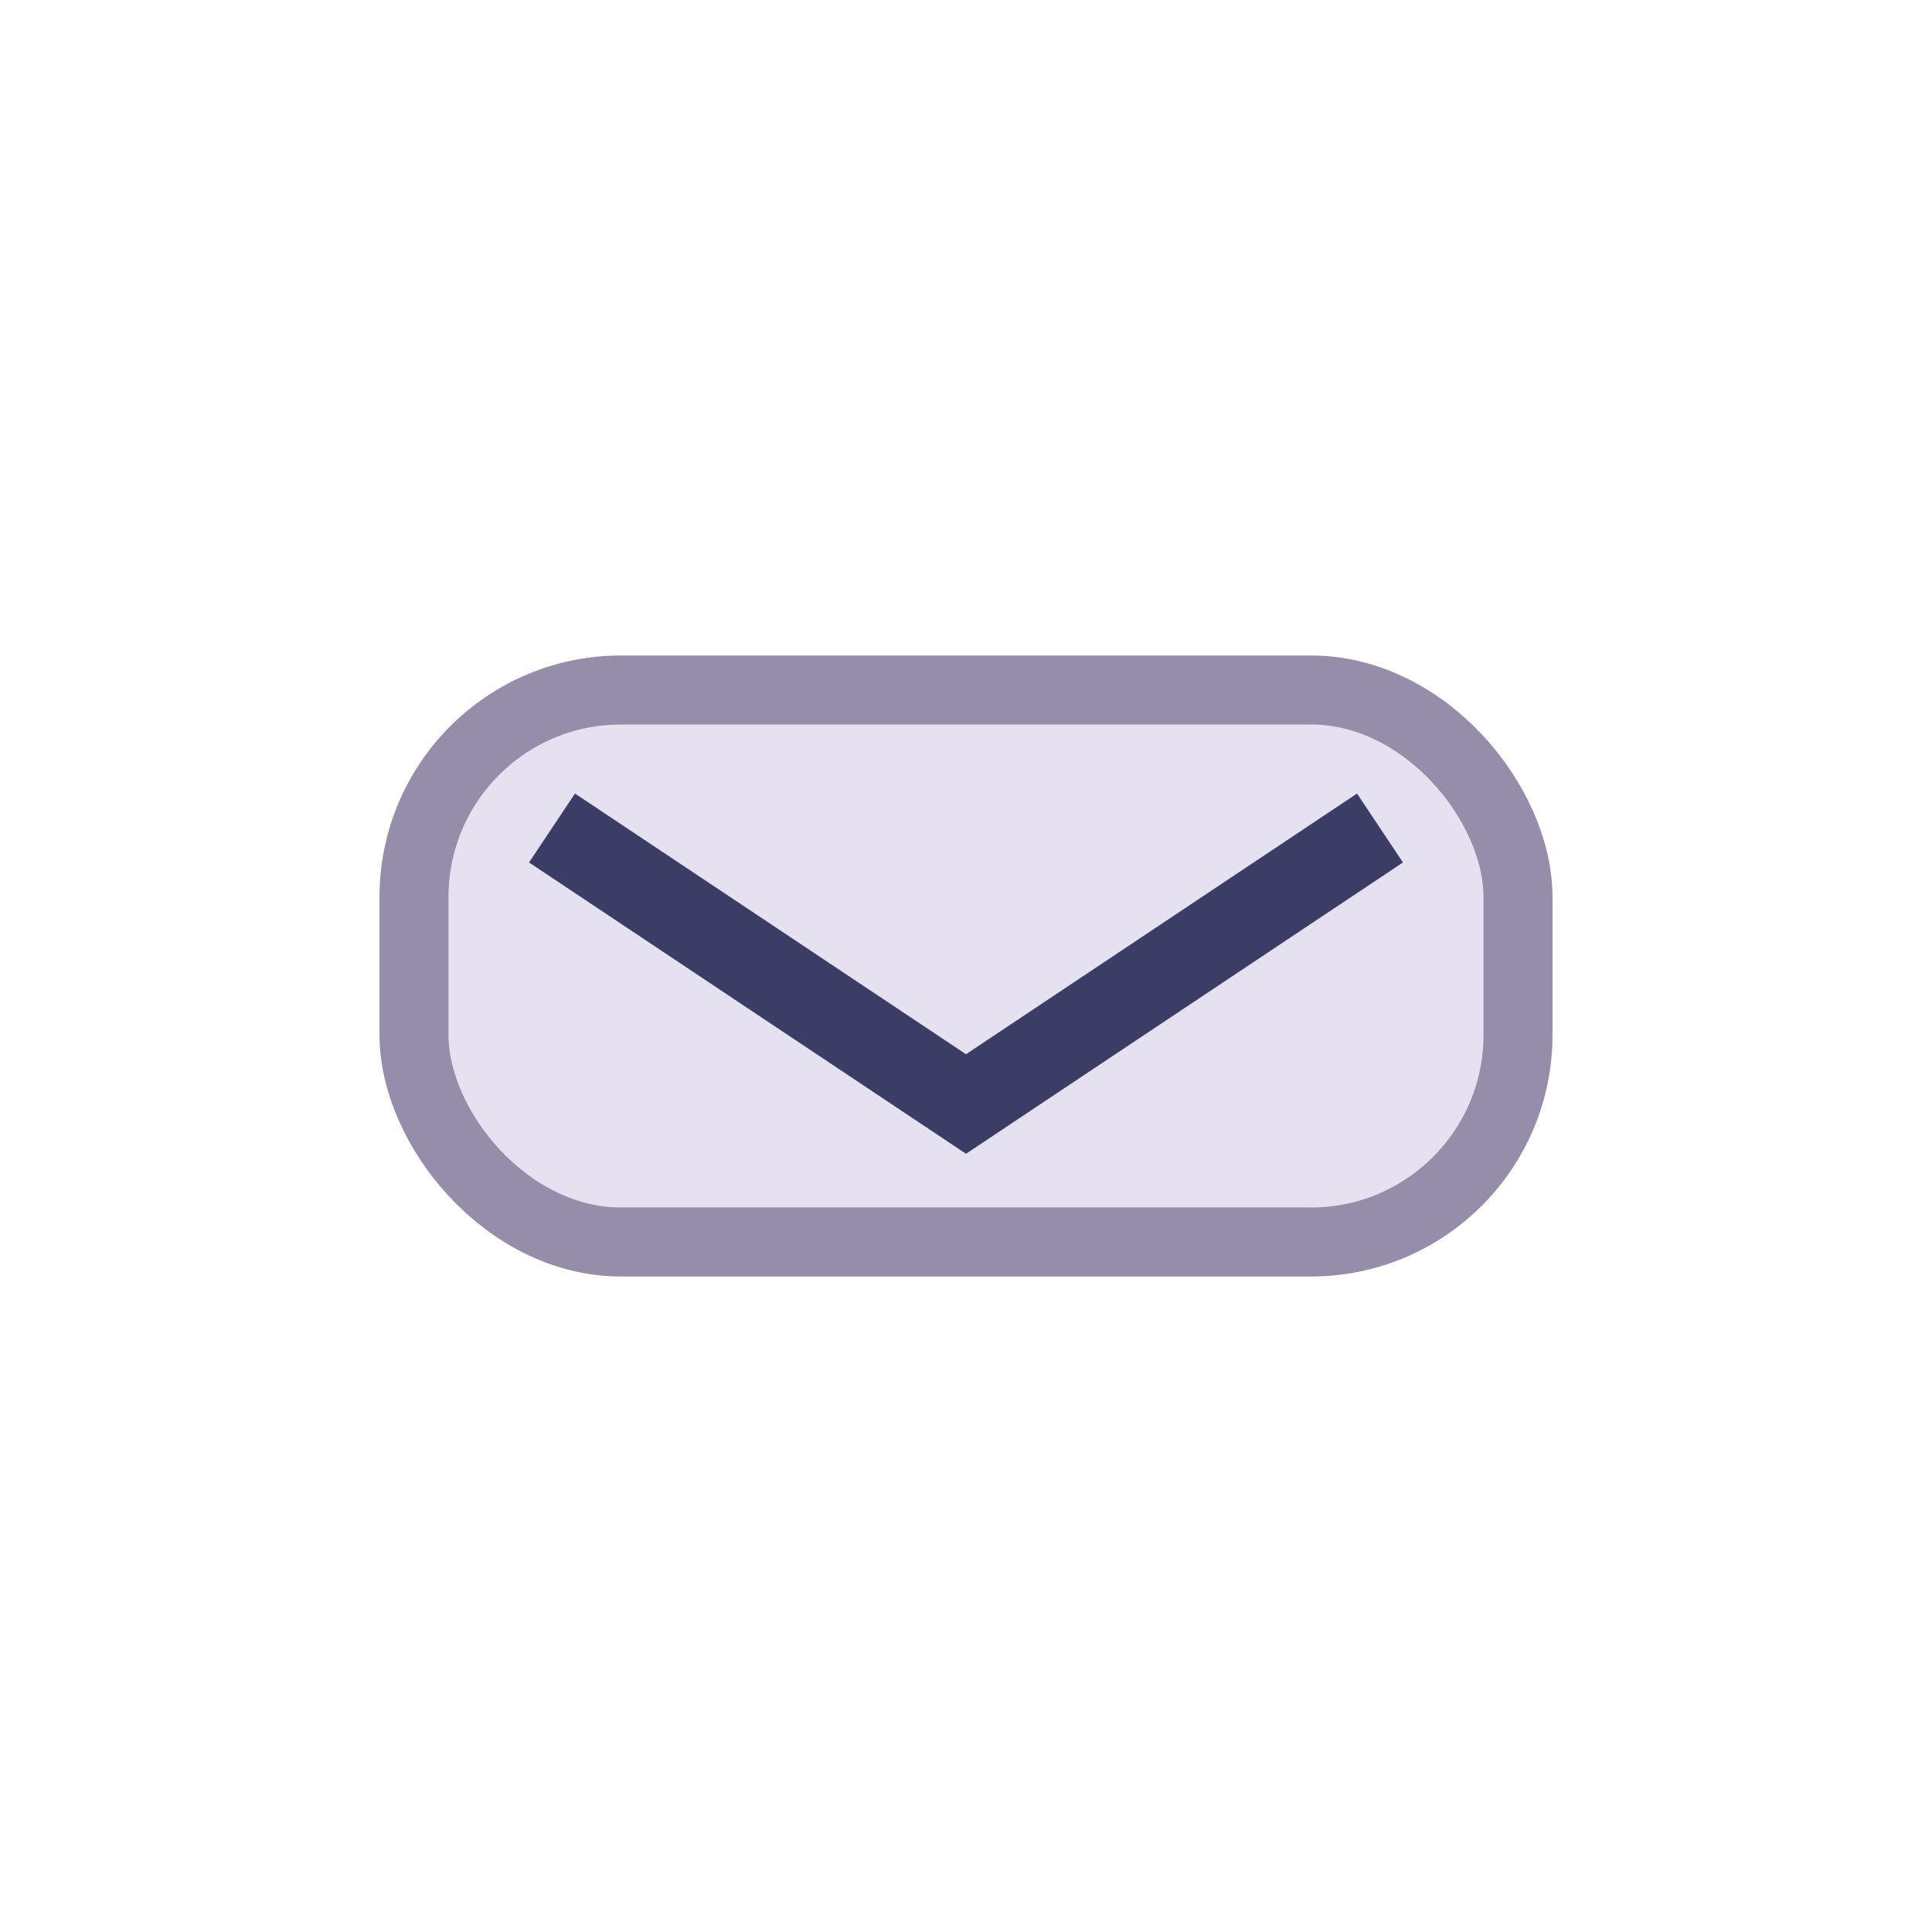 <?xml version="1.0" encoding="UTF-8"?>
<svg xmlns="http://www.w3.org/2000/svg" width="28" height="28" viewBox="0 0 28 28"><rect x="6" y="10" width="16" height="8" rx="3" fill="#E6E1F0" stroke="#968DAB" stroke-width="1"/><polyline points="8,12 14,16 20,12" fill="none" stroke="#3C3D66" stroke-width="1.2"/></svg>